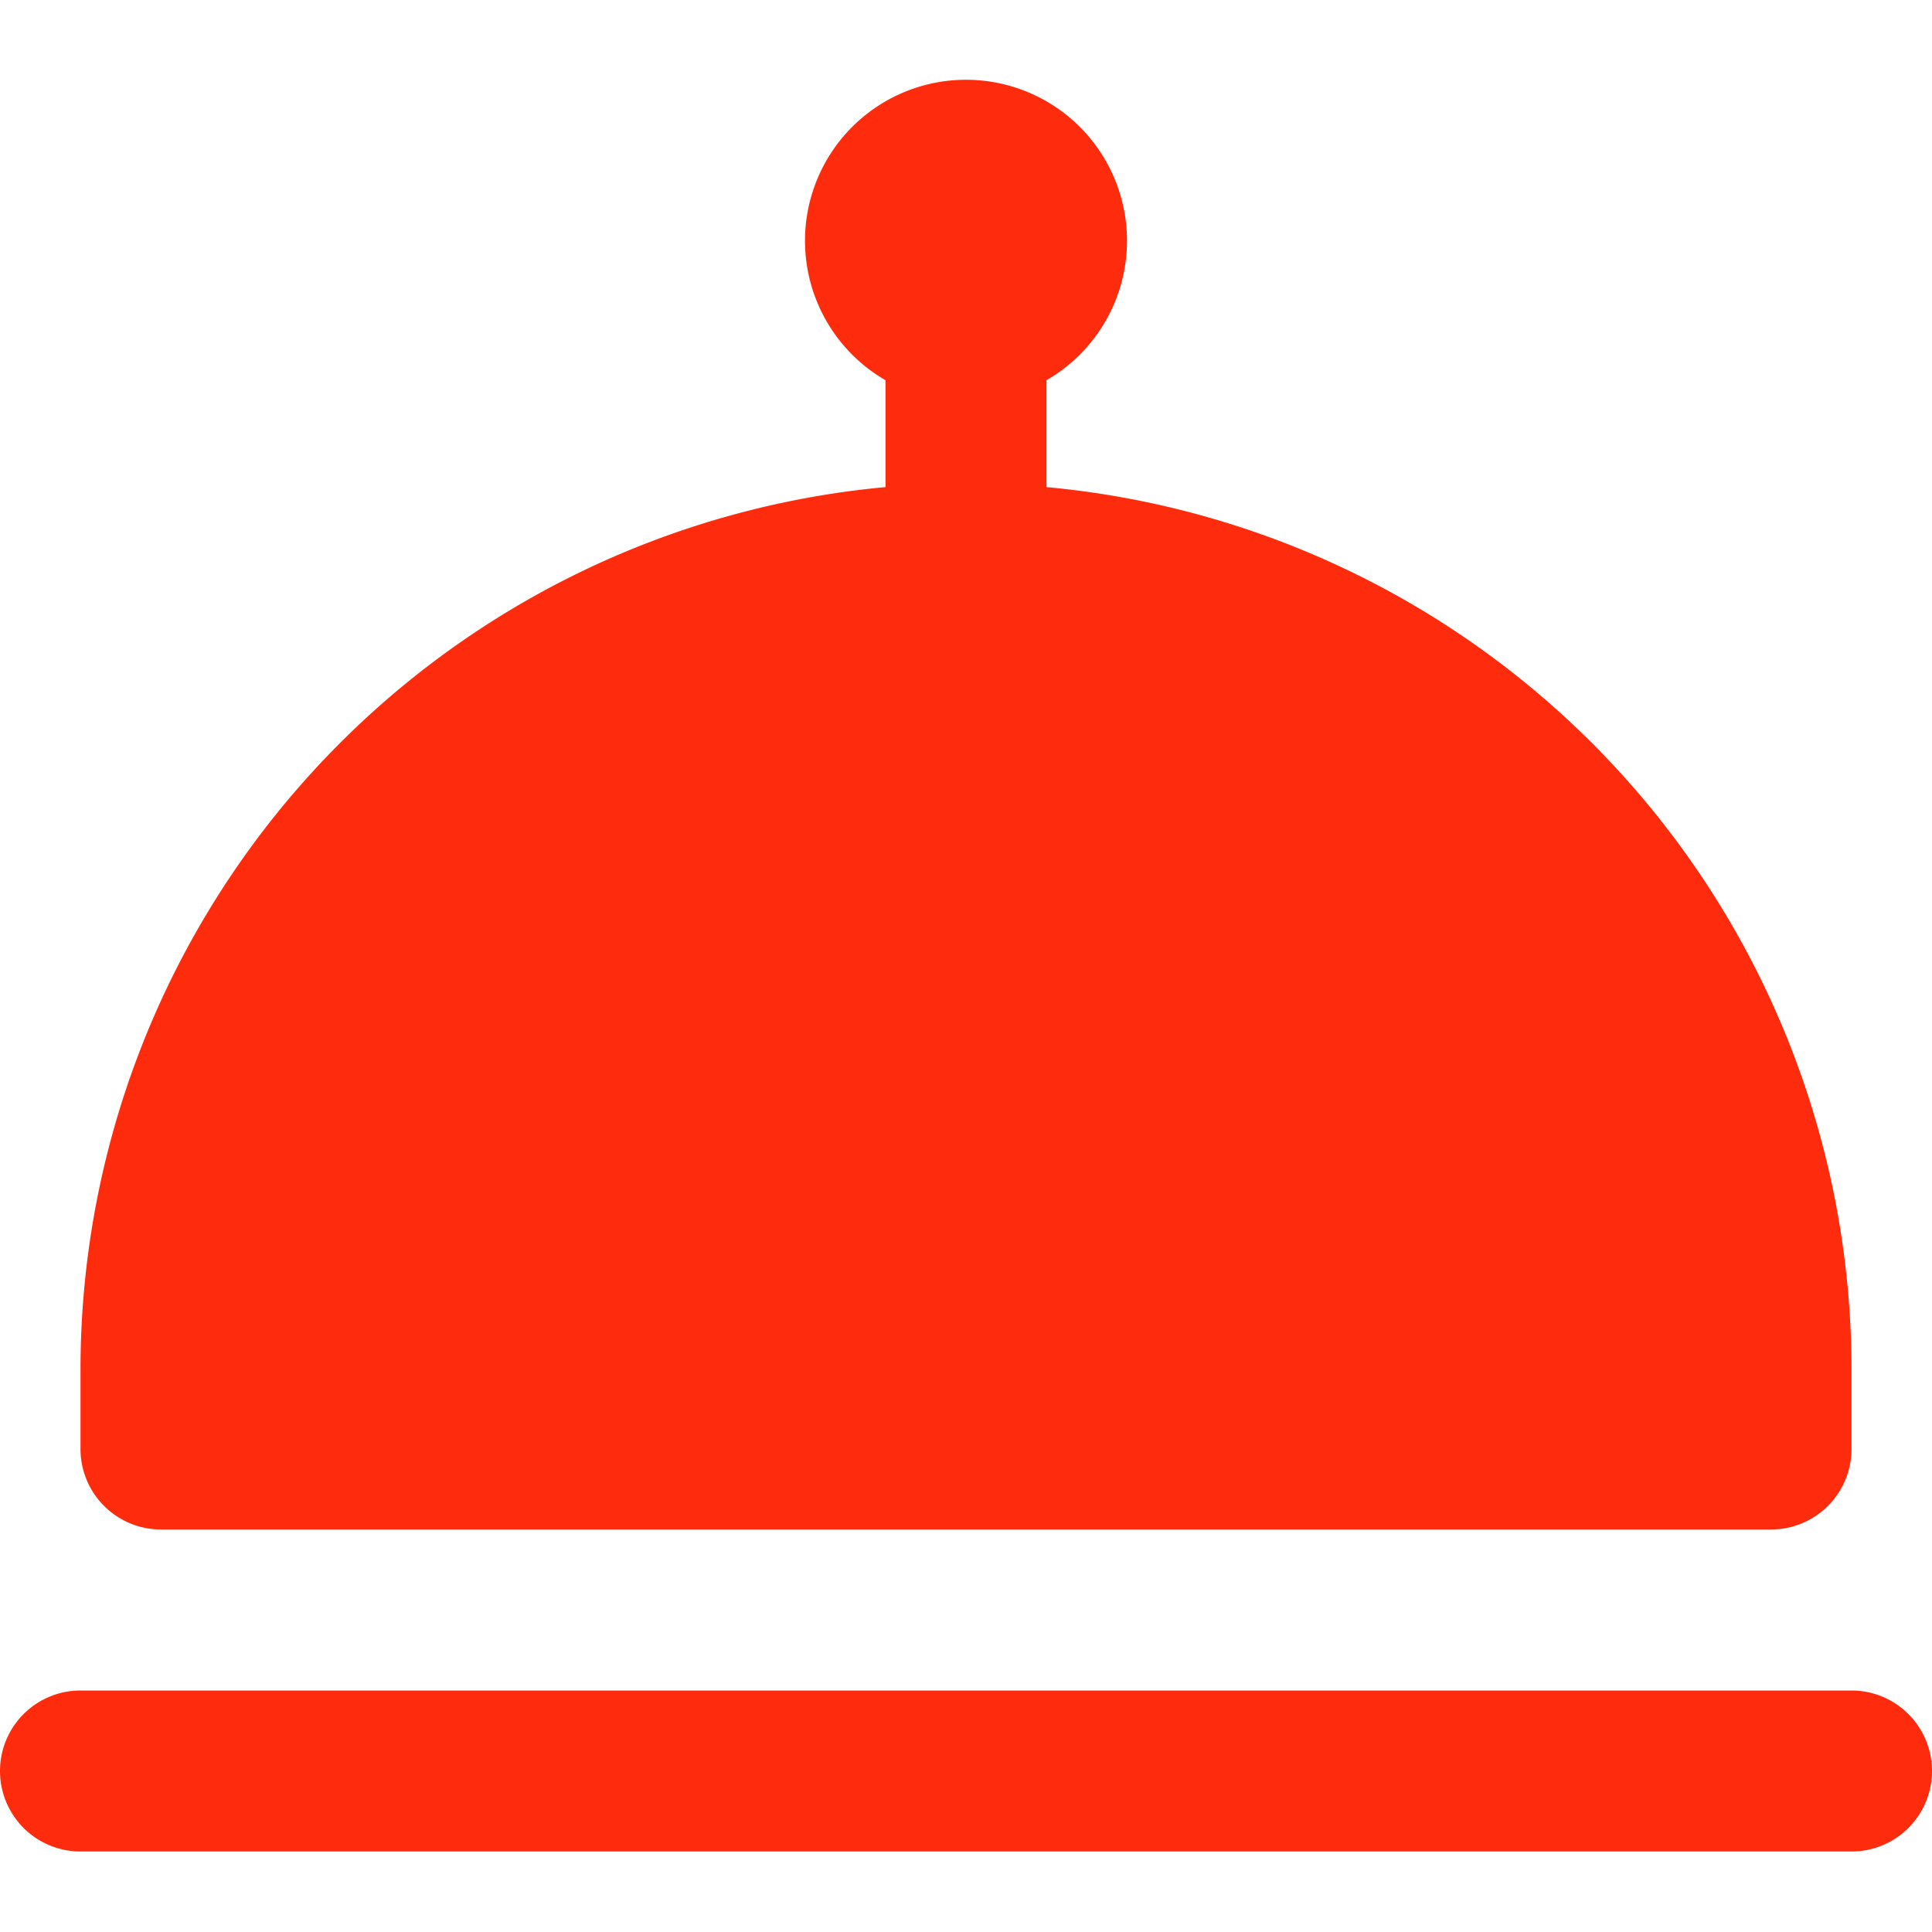 <svg fill="#FE2B0D" height="72" width="72" viewBox="0 0 24 24" data-name="Layer 1" id="Layer_1" xmlns="http://www.w3.org/2000/svg"><path d="M24,22a1,1,0,0,1-1,1H1a1,1,0,0,1,0-2H23A1,1,0,0,1,24,22ZM2,19H22a1,1,0,0,0,1-1V17A11.01,11.01,0,0,0,13,6.051V4.723a2,2,0,1,0-2,0V6.051A11.01,11.01,0,0,0,1,17v1A1,1,0,0,0,2,19Z"></path></svg>
